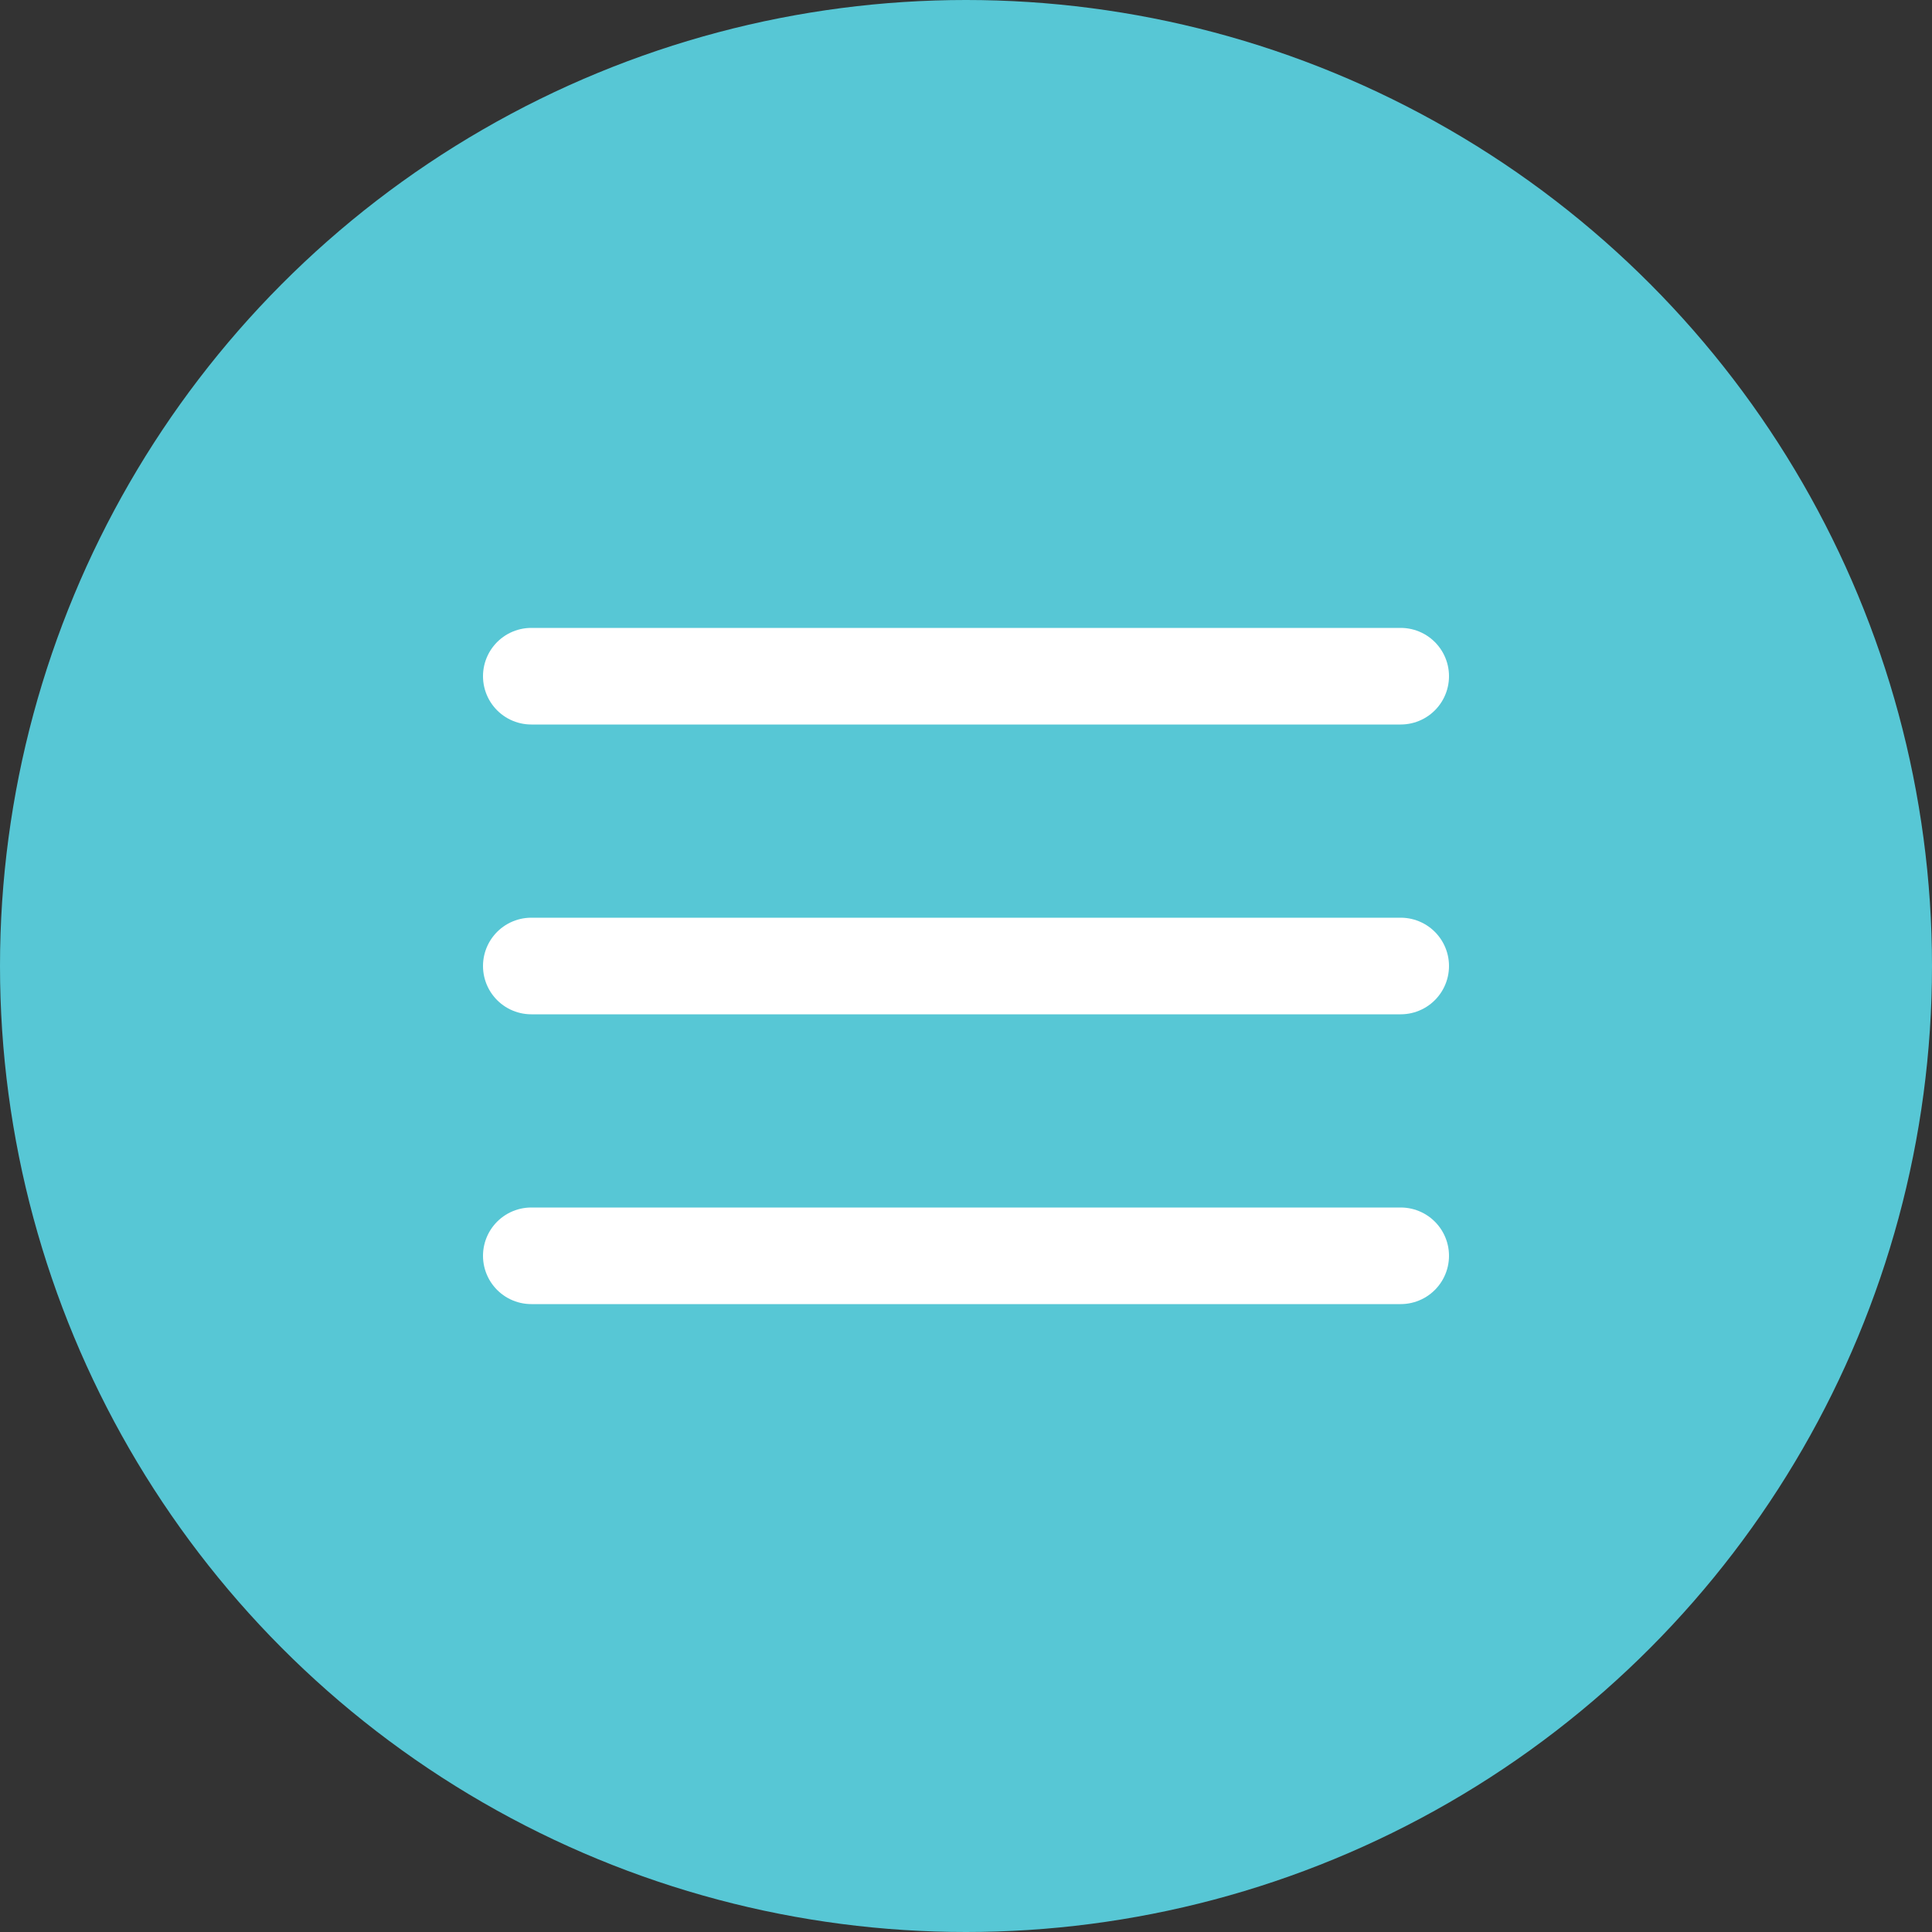 <?xml version="1.0" encoding="UTF-8"?> <svg xmlns="http://www.w3.org/2000/svg" width="40" height="40" viewBox="0 0 40 40" fill="none"><rect x="0" y="0" width="40" height="40" fill="#333333" stroke="none"/><circle cx="20" cy="20" r="20" fill="#57C7D5"></circle><path d="M11 20H29M11 26H29M11 14H29" stroke="white" stroke-width="2" stroke-linecap="round" stroke-linejoin="round"></path></svg> 